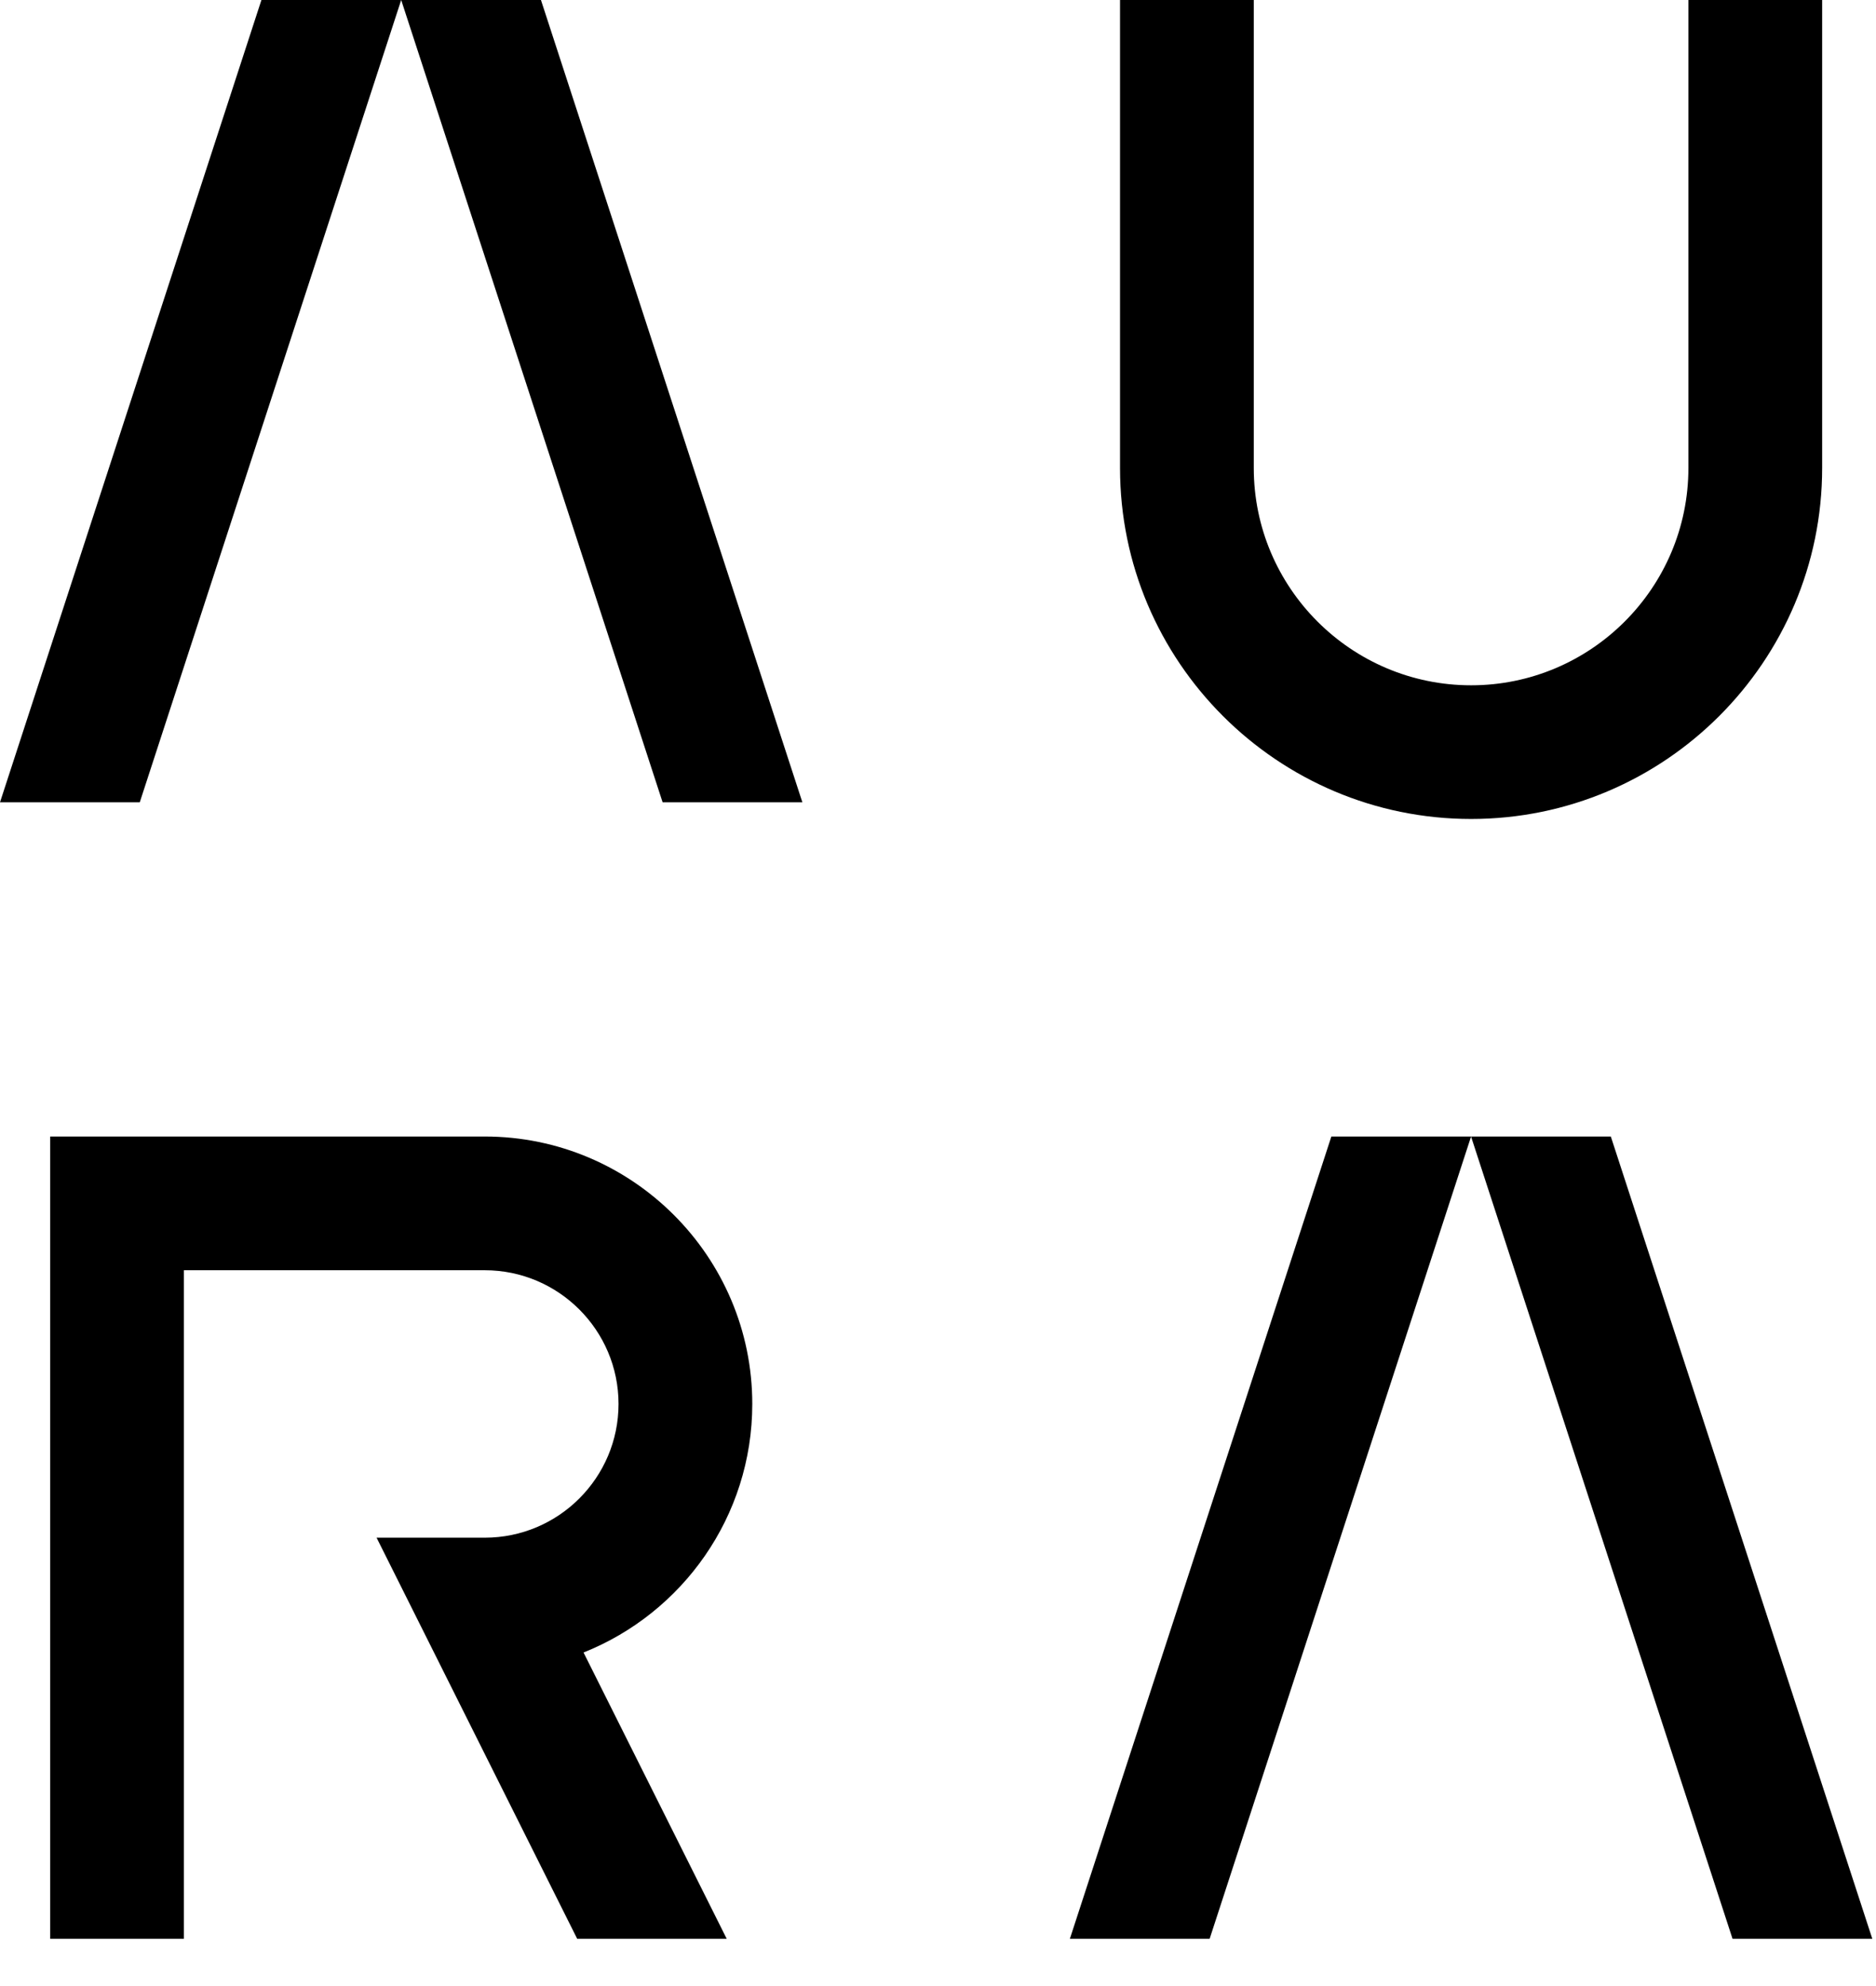 <svg xmlns="http://www.w3.org/2000/svg" fill="none" viewBox="0 0 34 36" height="36" width="34">
<path fill="black" d="M0 14.543L4.738 0H7.271H7.271H9.804L14.542 14.543H12.009L7.271 0L2.533 14.543H0ZM20.299 8.483C20.299 11.991 23.153 14.845 26.662 14.845C30.17 14.845 33.024 11.991 33.024 8.483V0H30.6V8.483C30.6 10.655 28.833 12.422 26.662 12.422C24.49 12.422 22.723 10.655 22.723 8.483V0H20.299V8.483ZM29.194 20.601L33.933 35.144H31.4L26.661 20.602L21.923 35.144H19.39L24.129 20.601H26.661H26.662H29.194ZM3.333 23.025V35.144H0.909V20.601H8.786C11.459 20.601 13.634 22.776 13.634 25.449C13.634 27.49 12.366 29.241 10.576 29.954L13.171 35.144H10.461L6.825 27.873H8.786C10.123 27.873 11.21 26.785 11.21 25.449C11.21 24.113 10.123 23.025 8.786 23.025H3.333Z" clip-rule="evenodd" fill-rule="evenodd"></path>
</svg>

